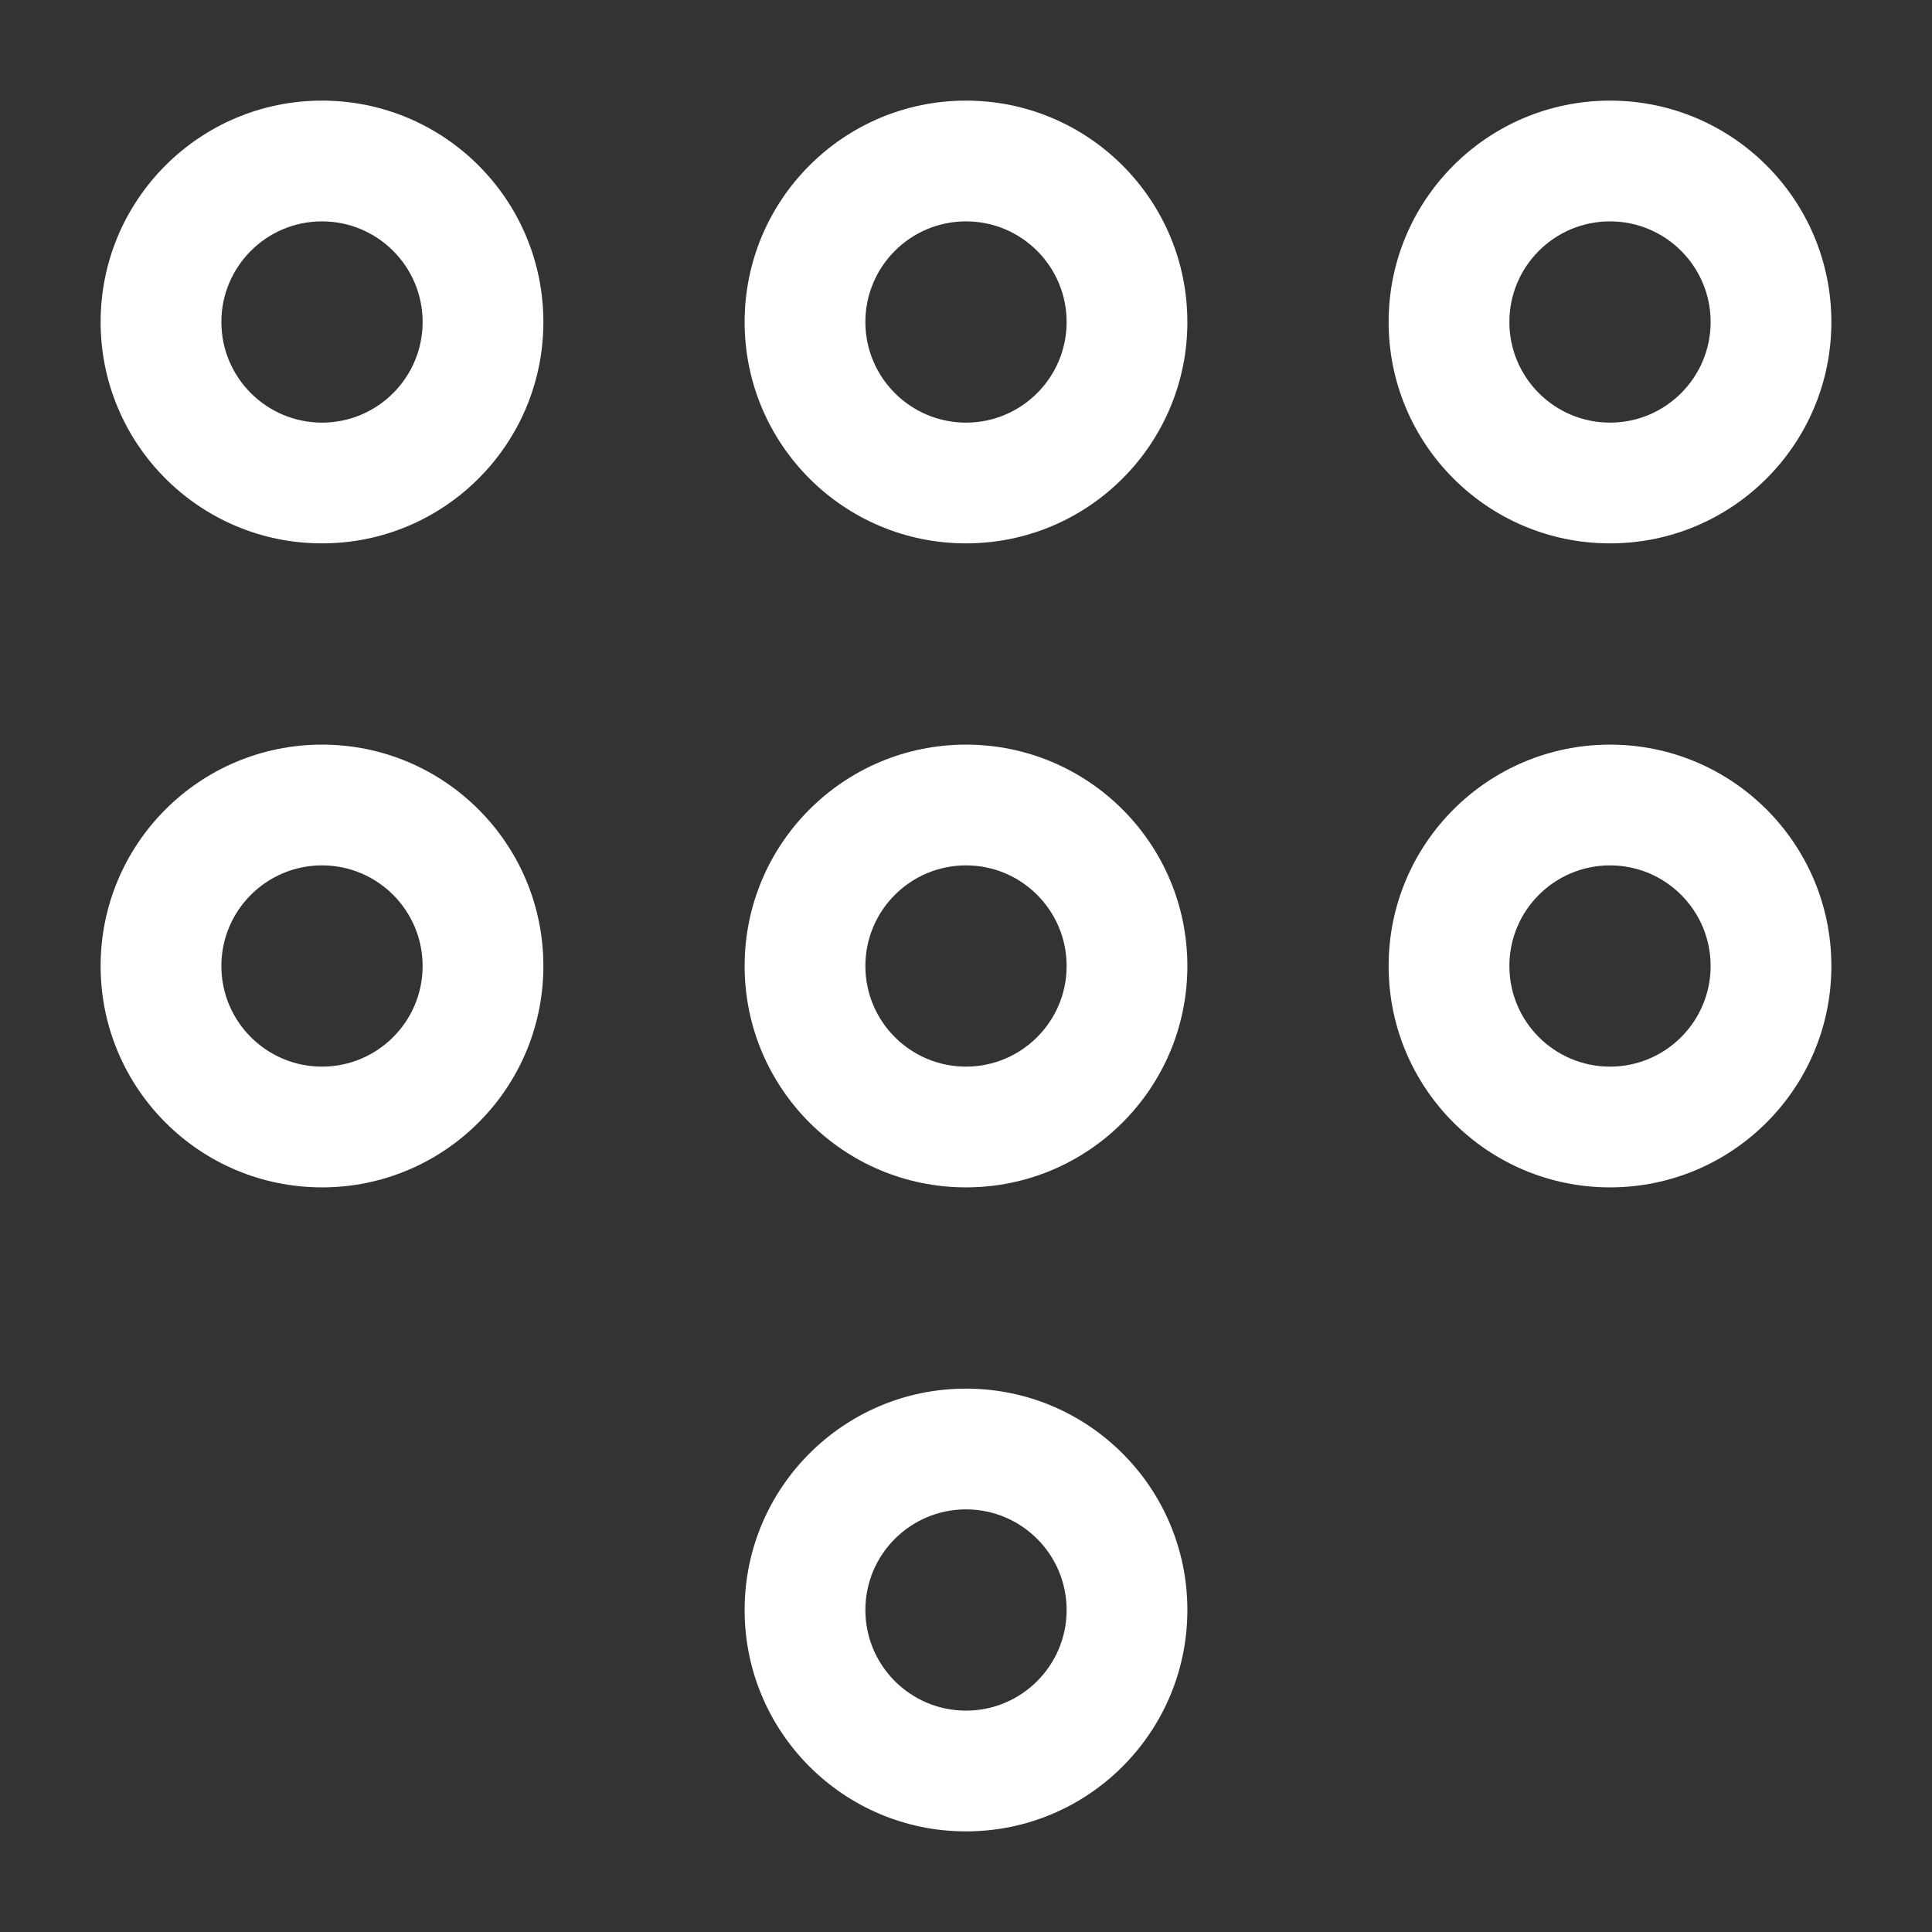 <svg width="24" height="24" viewBox="0 0 24 24" fill="none" xmlns="http://www.w3.org/2000/svg">
<rect x="0" y="0" width="24" height="24" fill="#333333" stroke="none"/>
<path fill-rule="evenodd" clip-rule="evenodd" d="M4 2.75C3.31 2.75 2.75 3.31 2.75 4C2.75 4.69 3.31 5.25 4 5.25C4.69 5.25 5.25 4.69 5.25 4C5.25 3.31 4.69 2.75 4 2.75ZM1.25 4C1.25 2.481 2.481 1.25 4 1.25C5.519 1.25 6.75 2.481 6.75 4C6.75 5.519 5.519 6.75 4 6.75C2.481 6.75 1.25 5.519 1.25 4ZM4 10.75C3.31 10.75 2.75 11.31 2.75 12C2.75 12.69 3.31 13.25 4 13.25C4.69 13.25 5.25 12.69 5.25 12C5.25 11.31 4.69 10.75 4 10.75ZM1.25 12C1.25 10.481 2.481 9.25 4 9.25C5.519 9.25 6.75 10.481 6.75 12C6.75 13.519 5.519 14.75 4 14.75C2.481 14.75 1.25 13.519 1.25 12ZM10.75 4C10.75 3.31 11.31 2.75 12 2.75C12.69 2.75 13.25 3.31 13.25 4C13.25 4.69 12.69 5.25 12 5.25C11.31 5.25 10.75 4.69 10.75 4ZM12 1.25C10.481 1.25 9.25 2.481 9.25 4C9.25 5.519 10.481 6.75 12 6.75C13.519 6.75 14.75 5.519 14.75 4C14.75 2.481 13.519 1.25 12 1.25ZM12 10.75C11.31 10.75 10.75 11.31 10.75 12C10.75 12.69 11.31 13.25 12 13.25C12.69 13.25 13.25 12.69 13.25 12C13.25 11.31 12.69 10.75 12 10.75ZM9.25 12C9.25 10.481 10.481 9.25 12 9.25C13.519 9.25 14.75 10.481 14.75 12C14.75 13.519 13.519 14.75 12 14.75C10.481 14.75 9.25 13.519 9.25 12ZM10.75 20C10.75 19.31 11.31 18.75 12 18.75C12.69 18.75 13.25 19.31 13.25 20C13.25 20.69 12.69 21.25 12 21.25C11.31 21.25 10.75 20.69 10.75 20ZM12 17.25C10.481 17.25 9.25 18.481 9.25 20C9.25 21.519 10.481 22.75 12 22.75C13.519 22.75 14.75 21.519 14.75 20C14.75 18.481 13.519 17.25 12 17.25ZM20 2.75C19.31 2.75 18.75 3.31 18.75 4C18.75 4.69 19.31 5.25 20 5.25C20.69 5.25 21.25 4.69 21.25 4C21.25 3.31 20.69 2.75 20 2.75ZM17.25 4C17.25 2.481 18.481 1.25 20 1.25C21.519 1.25 22.75 2.481 22.75 4C22.75 5.519 21.519 6.75 20 6.75C18.481 6.75 17.25 5.519 17.25 4ZM18.75 12C18.75 11.31 19.31 10.75 20 10.75C20.69 10.75 21.25 11.31 21.25 12C21.25 12.69 20.69 13.25 20 13.25C19.31 13.25 18.75 12.69 18.75 12ZM20 9.25C18.481 9.25 17.25 10.481 17.25 12C17.25 13.519 18.481 14.75 20 14.75C21.519 14.75 22.75 13.519 22.75 12C22.75 10.481 21.519 9.25 20 9.25Z" fill="white"/>
</svg>
